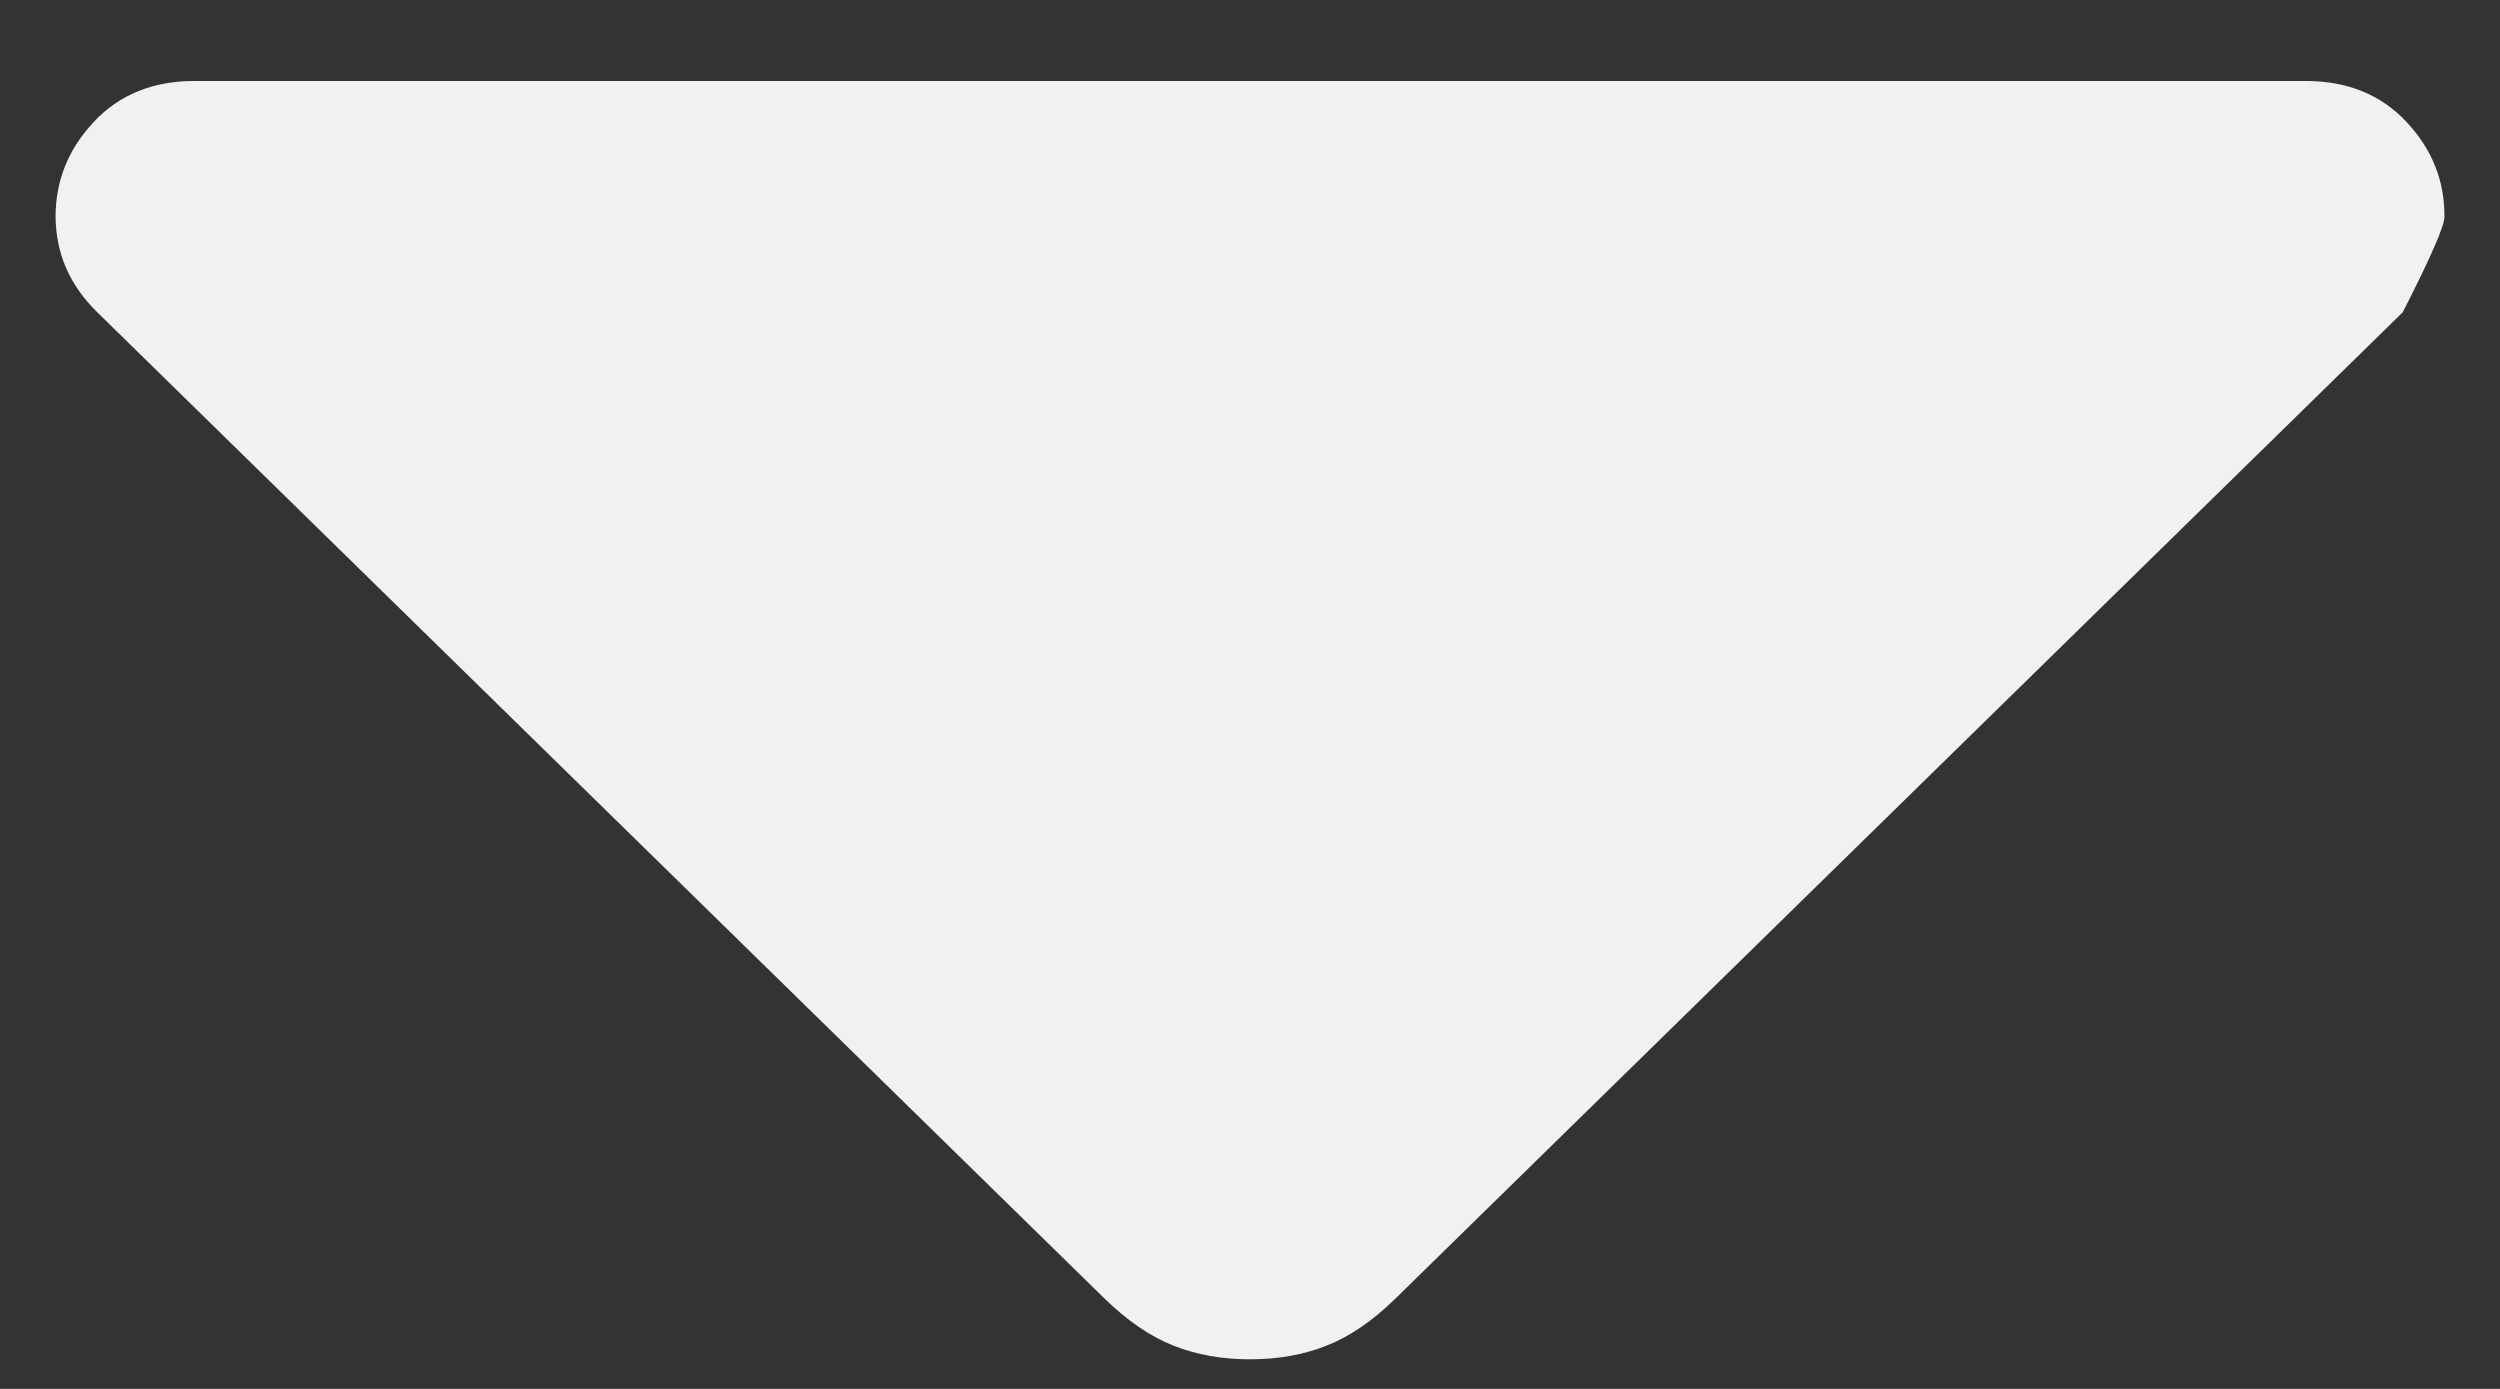 <svg width="18" height="10" viewBox="0 0 18 10" fill="none" xmlns="http://www.w3.org/2000/svg">
<rect x="0" y="0" width="18" height="10" fill="#333333" stroke="none"/>
<path d="M7.95 9.347L0.7 2.248C0.6 2.15 0.526 2.044 0.476 1.93C0.427 1.817 0.402 1.694 0.4 1.562C0.4 1.301 0.492 1.073 0.676 0.877C0.86 0.681 1.102 0.583 1.4 0.583H16.6C16.9 0.583 17.142 0.681 17.326 0.877C17.51 1.073 17.602 1.301 17.6 1.562C17.6 1.627 17.5 1.856 17.3 2.248L10.05 9.347C9.884 9.51 9.717 9.624 9.55 9.689C9.384 9.755 9.2 9.787 9 9.787C8.8 9.787 8.617 9.755 8.45 9.689C8.284 9.624 8.117 9.51 7.95 9.347Z" fill="#F1F1F1"/>
</svg>
